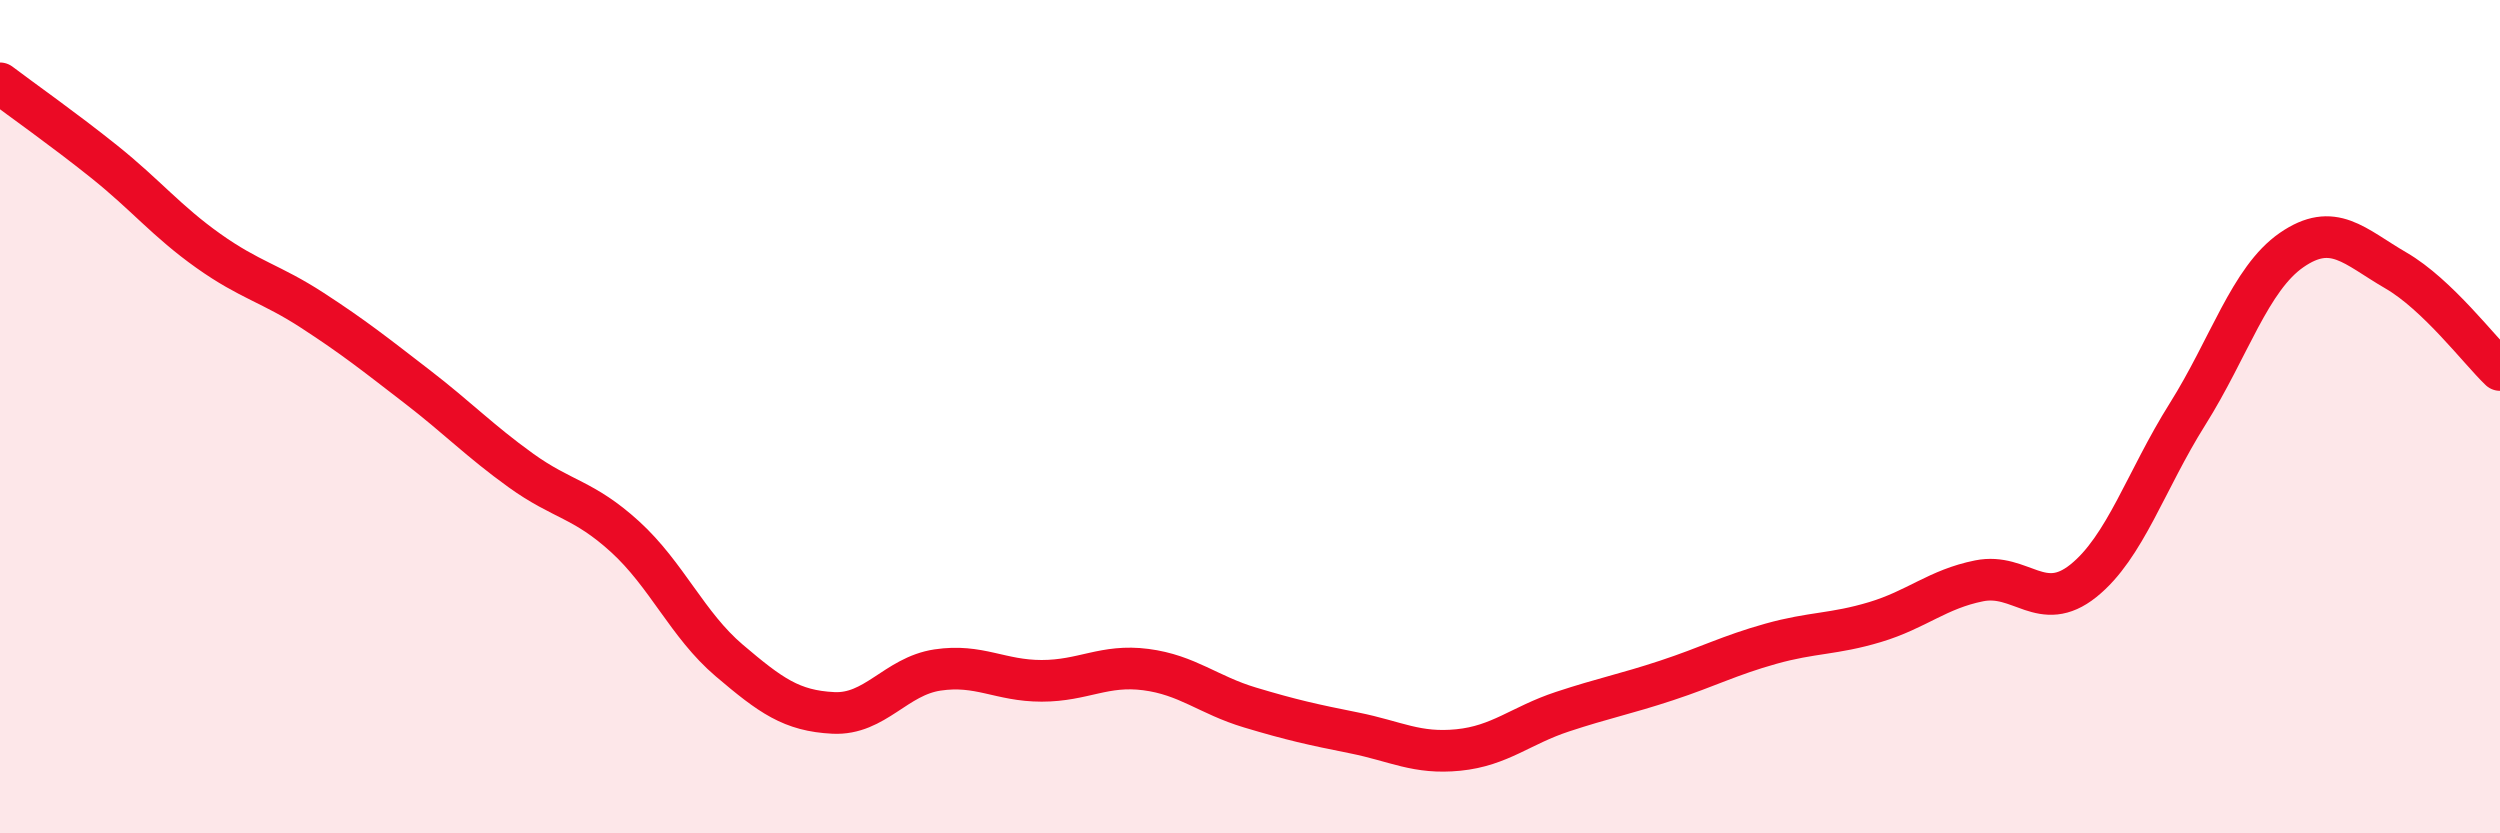 
    <svg width="60" height="20" viewBox="0 0 60 20" xmlns="http://www.w3.org/2000/svg">
      <path
        d="M 0,2 C 0.5,2.38 1.5,3.08 2.5,3.88 C 3.5,4.68 4,5.31 5,6.02 C 6,6.73 6.5,6.8 7.5,7.45 C 8.5,8.1 9,8.5 10,9.27 C 11,10.04 11.5,10.57 12.5,11.29 C 13.5,12.01 14,11.97 15,12.88 C 16,13.79 16.5,15 17.5,15.85 C 18.5,16.7 19,17.06 20,17.11 C 21,17.16 21.5,16.23 22.5,16.08 C 23.5,15.93 24,16.34 25,16.34 C 26,16.34 26.5,15.94 27.5,16.07 C 28.5,16.2 29,16.68 30,16.98 C 31,17.28 31.5,17.39 32.5,17.59 C 33.5,17.79 34,18.1 35,18 C 36,17.9 36.5,17.41 37.5,17.08 C 38.5,16.75 39,16.66 40,16.33 C 41,16 41.5,15.73 42.5,15.45 C 43.5,15.17 44,15.23 45,14.93 C 46,14.63 46.5,14.14 47.5,13.94 C 48.5,13.74 49,14.74 50,13.94 C 51,13.14 51.5,11.53 52.5,9.94 C 53.5,8.35 54,6.69 55,6 C 56,5.31 56.5,5.91 57.5,6.49 C 58.5,7.07 59.5,8.4 60,8.88L60 20L0 20Z"
        fill="#EB0A25"
        opacity="0.1"
        stroke-linecap="round"
        stroke-linejoin="round"
      />
      <path
        d="M 0,2 C 0.5,2.38 1.5,3.08 2.5,3.88 C 3.5,4.68 4,5.31 5,6.02 C 6,6.73 6.5,6.8 7.5,7.45 C 8.5,8.1 9,8.5 10,9.27 C 11,10.04 11.5,10.57 12.5,11.29 C 13.5,12.01 14,11.97 15,12.88 C 16,13.79 16.5,15 17.5,15.85 C 18.5,16.7 19,17.06 20,17.11 C 21,17.16 21.5,16.23 22.5,16.08 C 23.5,15.93 24,16.34 25,16.34 C 26,16.34 26.5,15.94 27.5,16.07 C 28.5,16.2 29,16.68 30,16.98 C 31,17.28 31.5,17.39 32.5,17.59 C 33.5,17.79 34,18.1 35,18 C 36,17.9 36.5,17.41 37.5,17.08 C 38.5,16.75 39,16.66 40,16.33 C 41,16 41.5,15.73 42.5,15.45 C 43.5,15.17 44,15.23 45,14.93 C 46,14.63 46.5,14.14 47.5,13.94 C 48.5,13.74 49,14.74 50,13.94 C 51,13.14 51.5,11.53 52.5,9.94 C 53.5,8.35 54,6.69 55,6 C 56,5.31 56.5,5.91 57.5,6.49 C 58.5,7.07 59.5,8.4 60,8.88"
        stroke="#EB0A25"
        stroke-width="1"
        fill="none"
        stroke-linecap="round"
        stroke-linejoin="round"
      />
    </svg>
  